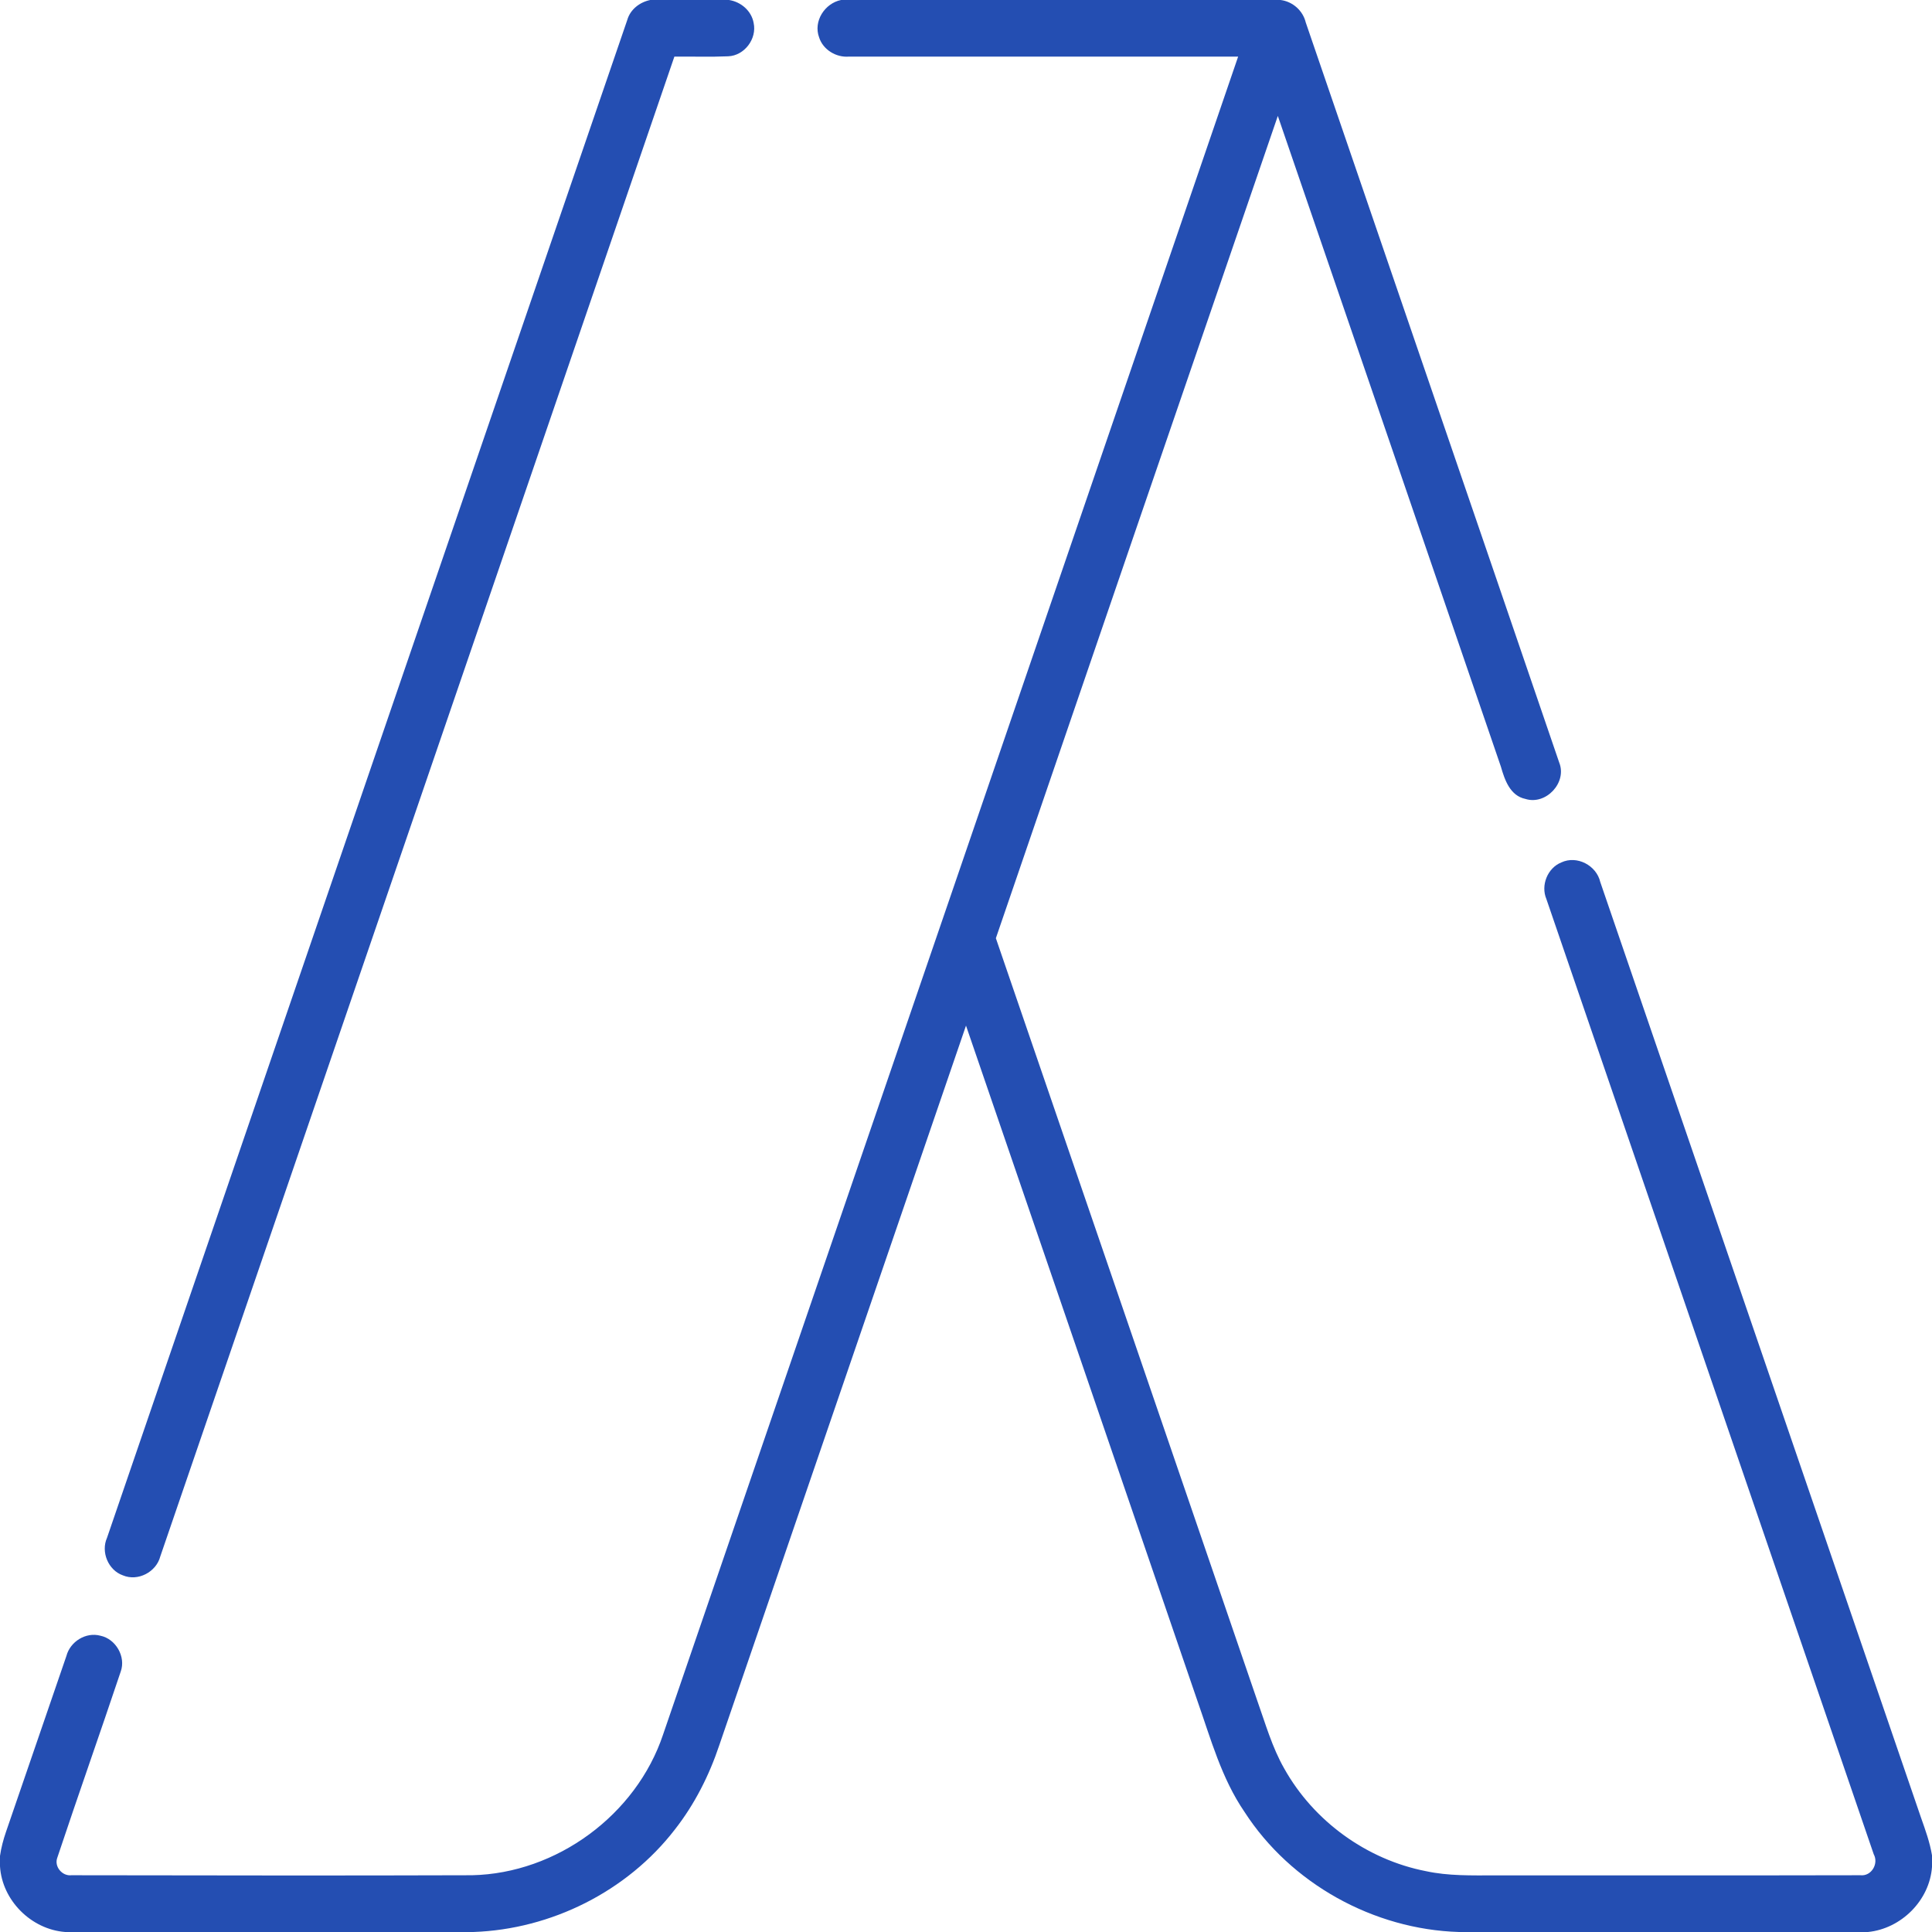 <?xml version="1.0" encoding="UTF-8"?>
<svg xmlns="http://www.w3.org/2000/svg" xmlns:xlink="http://www.w3.org/1999/xlink" width="50px" height="50px" viewBox="0 0 50 50" version="1.1">
<g id="surface1">
<path style=" stroke:none;fill-rule:nonzero;fill:rgb(14.118%,30.588%,69.804%);fill-opacity:1;" d="M 16.828 0 L 18.867 0 C 19.176 0.047 19.449 0.281 19.504 0.594 C 19.594 1.004 19.266 1.441 18.844 1.457 C 18.383 1.477 17.918 1.461 17.453 1.465 C 13.02 14.402 8.586 27.344 4.148 40.281 C 4.043 40.684 3.57 40.934 3.18 40.77 C 2.801 40.637 2.605 40.164 2.77 39.797 C 7.258 26.703 11.742 13.609 16.234 0.516 C 16.312 0.242 16.559 0.055 16.828 0 Z M 16.828 0 "/>
<path style=" stroke:none;fill-rule:nonzero;fill:rgb(14.118%,30.588%,69.804%);fill-opacity:1;" d="M 21.766 0 L 33.141 0 C 33.453 0.039 33.719 0.273 33.793 0.582 C 35.977 6.969 38.172 13.348 40.352 19.734 C 40.562 20.254 40.008 20.844 39.477 20.676 C 39.082 20.594 38.941 20.184 38.844 19.844 C 36.922 14.227 34.996 8.613 33.07 3 C 30.633 10.09 28.203 17.188 25.773 24.281 C 28.031 30.859 30.285 37.438 32.539 44.016 C 32.75 44.609 32.922 45.219 33.234 45.766 C 33.996 47.133 35.375 48.129 36.906 48.426 C 37.484 48.551 38.082 48.535 38.672 48.535 C 41.832 48.531 44.992 48.539 48.148 48.531 C 48.434 48.562 48.625 48.23 48.492 47.988 C 45.668 39.746 42.844 31.508 40.02 23.266 C 39.871 22.914 40.047 22.465 40.406 22.32 C 40.812 22.129 41.316 22.398 41.414 22.824 C 44.184 30.898 46.949 38.969 49.715 47.039 C 49.828 47.359 49.945 47.68 50 48.016 L 50 48.316 C 49.938 49.184 49.203 49.914 48.344 50 L 37.758 50 C 35.551 49.934 33.406 48.75 32.207 46.891 C 31.613 46.023 31.336 45.004 30.992 44.027 C 28.996 38.199 27 32.371 25 26.543 C 22.871 32.75 20.746 38.953 18.617 45.16 C 18.355 45.945 17.977 46.695 17.465 47.348 C 16.23 48.949 14.266 49.93 12.25 50 L 1.688 50 C 0.809 49.934 0.055 49.184 0 48.301 L 0 48.031 C 0.031 47.816 0.086 47.609 0.156 47.406 C 0.68 45.891 1.195 44.371 1.719 42.855 C 1.816 42.484 2.223 42.23 2.598 42.332 C 2.996 42.414 3.262 42.875 3.125 43.258 C 2.586 44.867 2.02 46.465 1.484 48.074 C 1.395 48.305 1.609 48.559 1.848 48.531 C 5.305 48.535 8.758 48.543 12.215 48.531 C 14.406 48.484 16.465 46.969 17.16 44.891 C 22.125 30.414 27.086 15.941 32.043 1.465 C 28.688 1.465 25.328 1.465 21.969 1.465 C 21.641 1.492 21.301 1.289 21.199 0.969 C 21.043 0.551 21.344 0.086 21.766 0 Z M 21.766 0 "/>
</g>
</svg>
